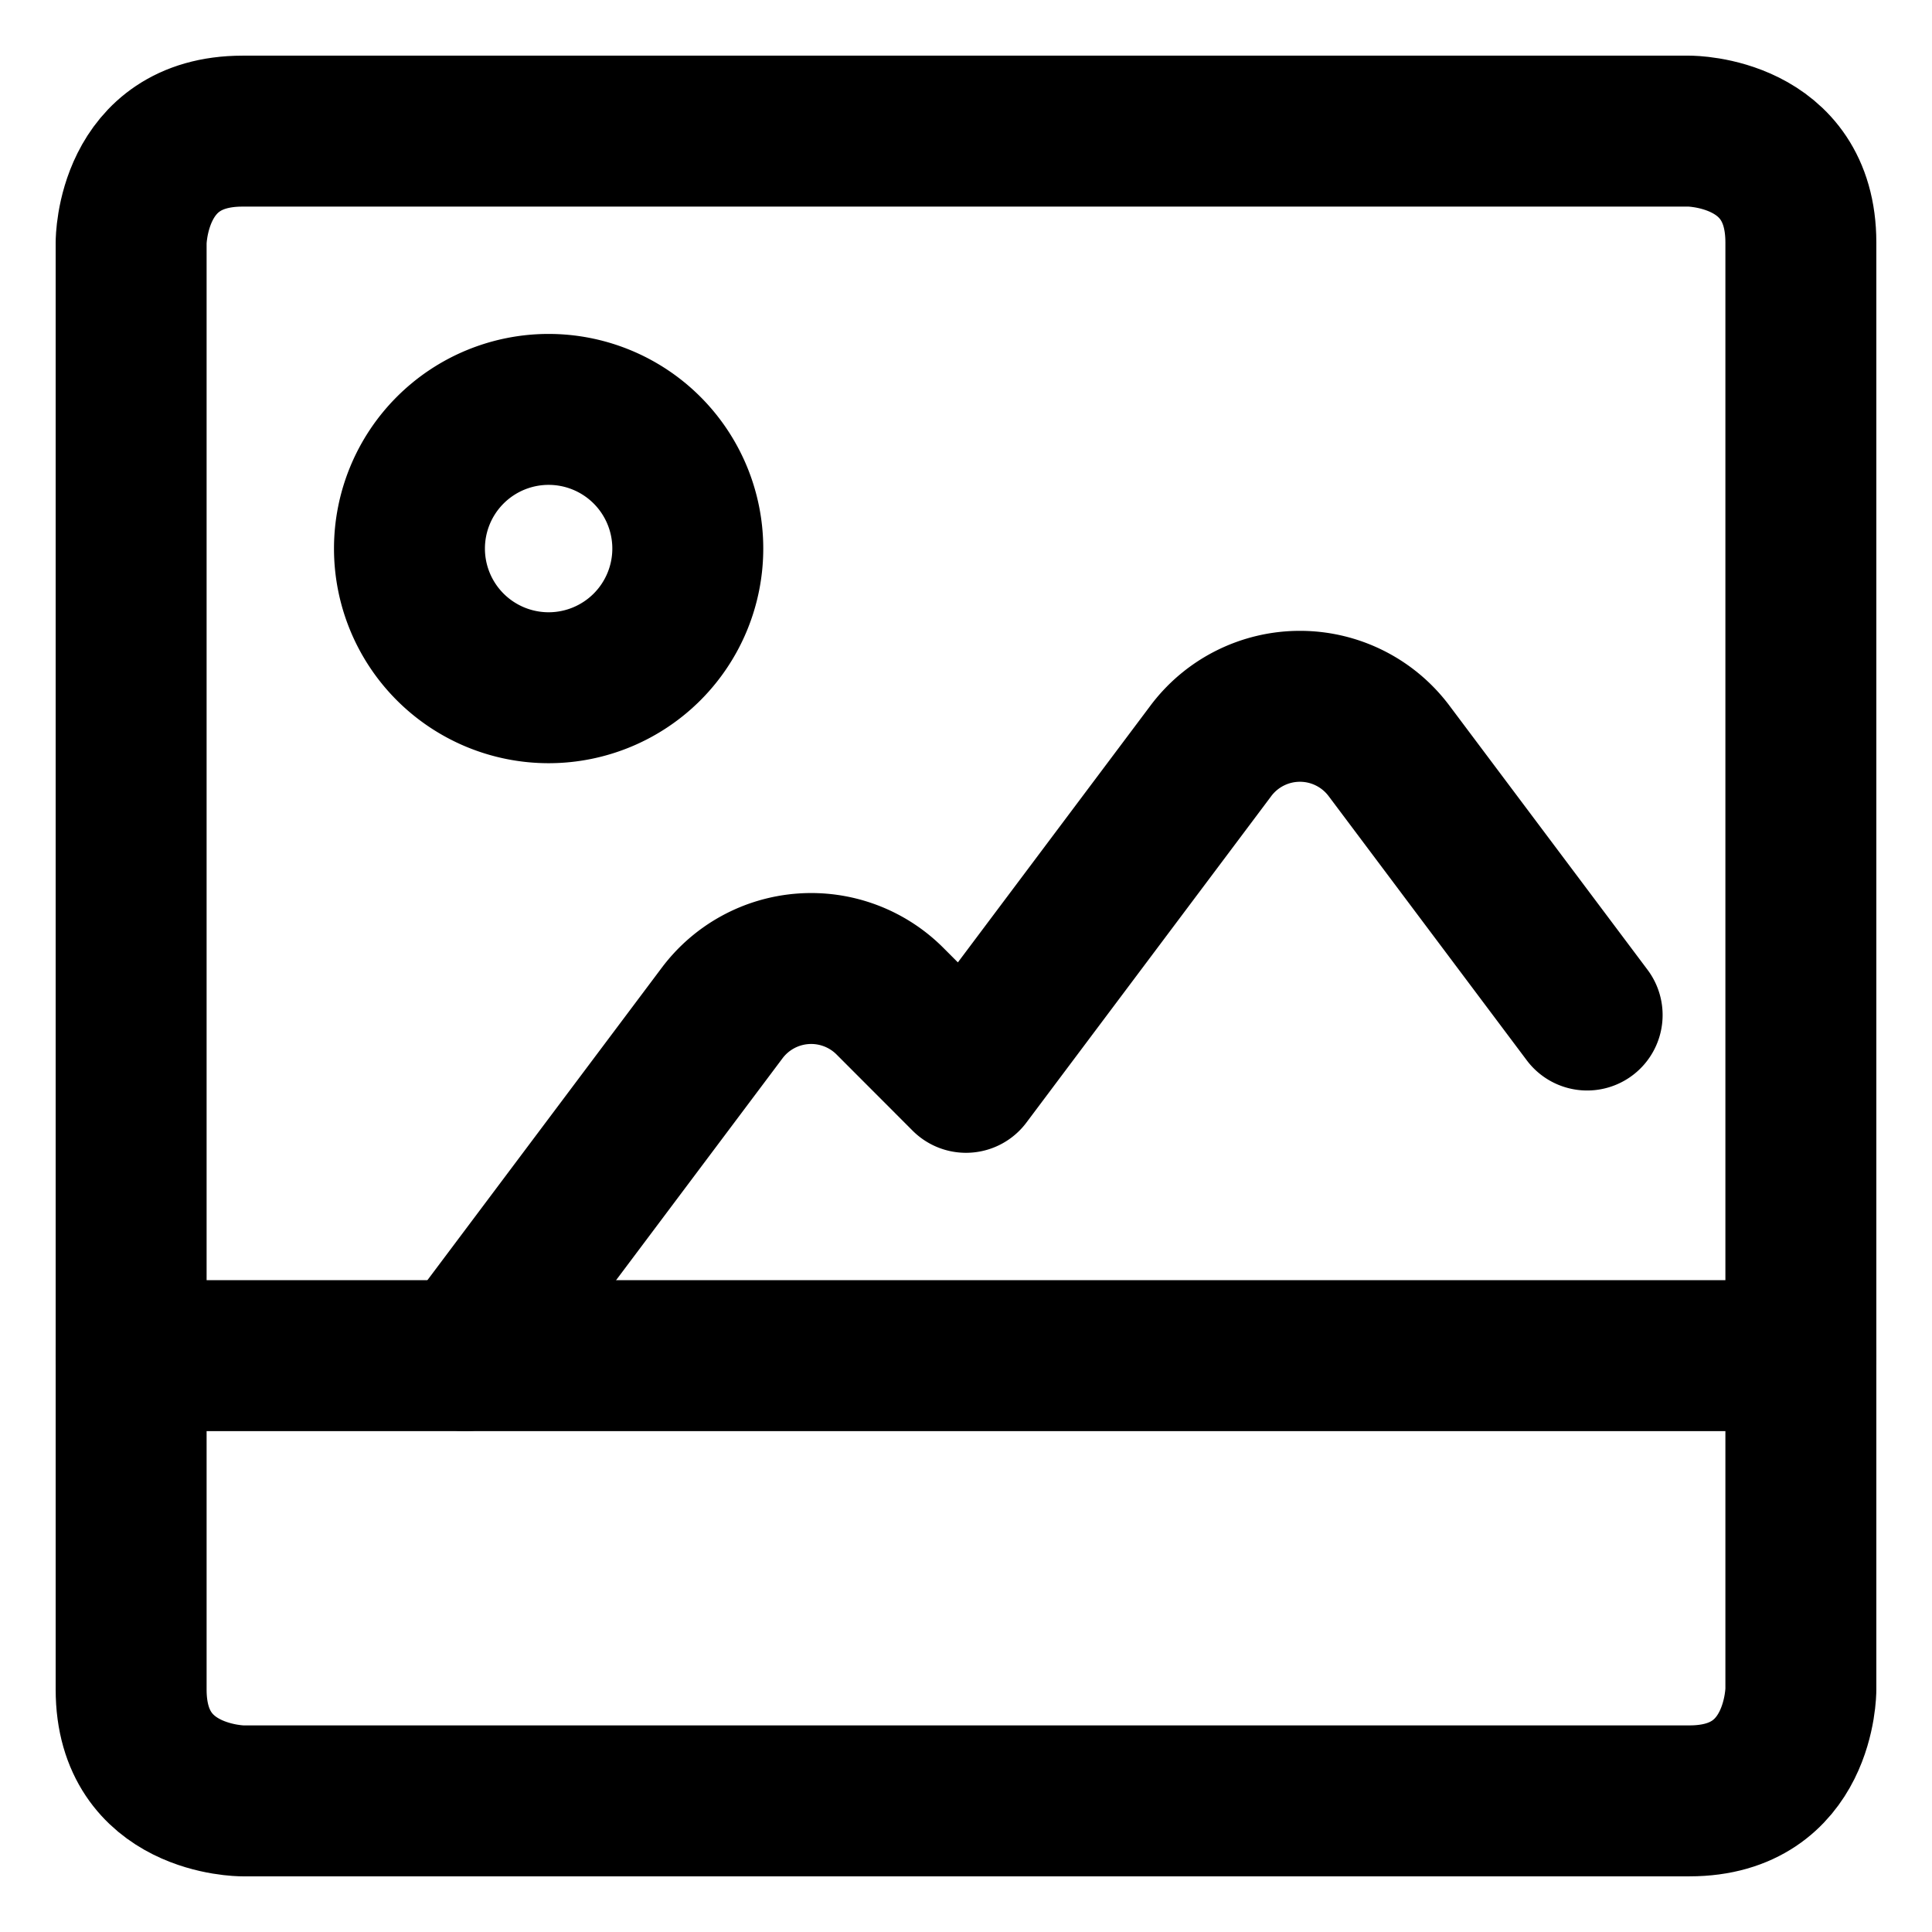 <svg xmlns="http://www.w3.org/2000/svg" viewBox="-0.625 -0.625 16 16" height="16" width="16" id="picture.svg" stroke="currentColor"><desc>Picture Landscape Streamline Icon: https://streamlinehq.com</desc><defs></defs><title>picture</title><path d="M1.383 0.461h11.984s0.922 0 0.922 0.922v11.984s0 0.922 -0.922 0.922H1.383s-0.922 0 -0.922 -0.922V1.383s0 -0.922 0.922 -0.922" fill="none" stroke-linecap="round" stroke-linejoin="round" stroke-width="1.25"></path><path d="m3.227 10.602 2.128 -2.837a0.922 0.922 0 0 1 1.39 -0.099L7.375 8.297l2.028 -2.704a0.922 0.922 0 0 1 1.475 0l1.641 2.188" fill="none" stroke-linecap="round" stroke-linejoin="round" stroke-width="1.25"></path><path d="M2.766 3.918a1.152 1.152 0 1 0 2.305 0 1.152 1.152 0 1 0 -2.305 0" fill="none" stroke-linecap="round" stroke-linejoin="round" stroke-width="1.25"></path><path d="m0.461 10.602 13.828 0" fill="none" stroke="currentColor" stroke-linecap="round" stroke-linejoin="round" stroke-width="1.25"></path></svg>
